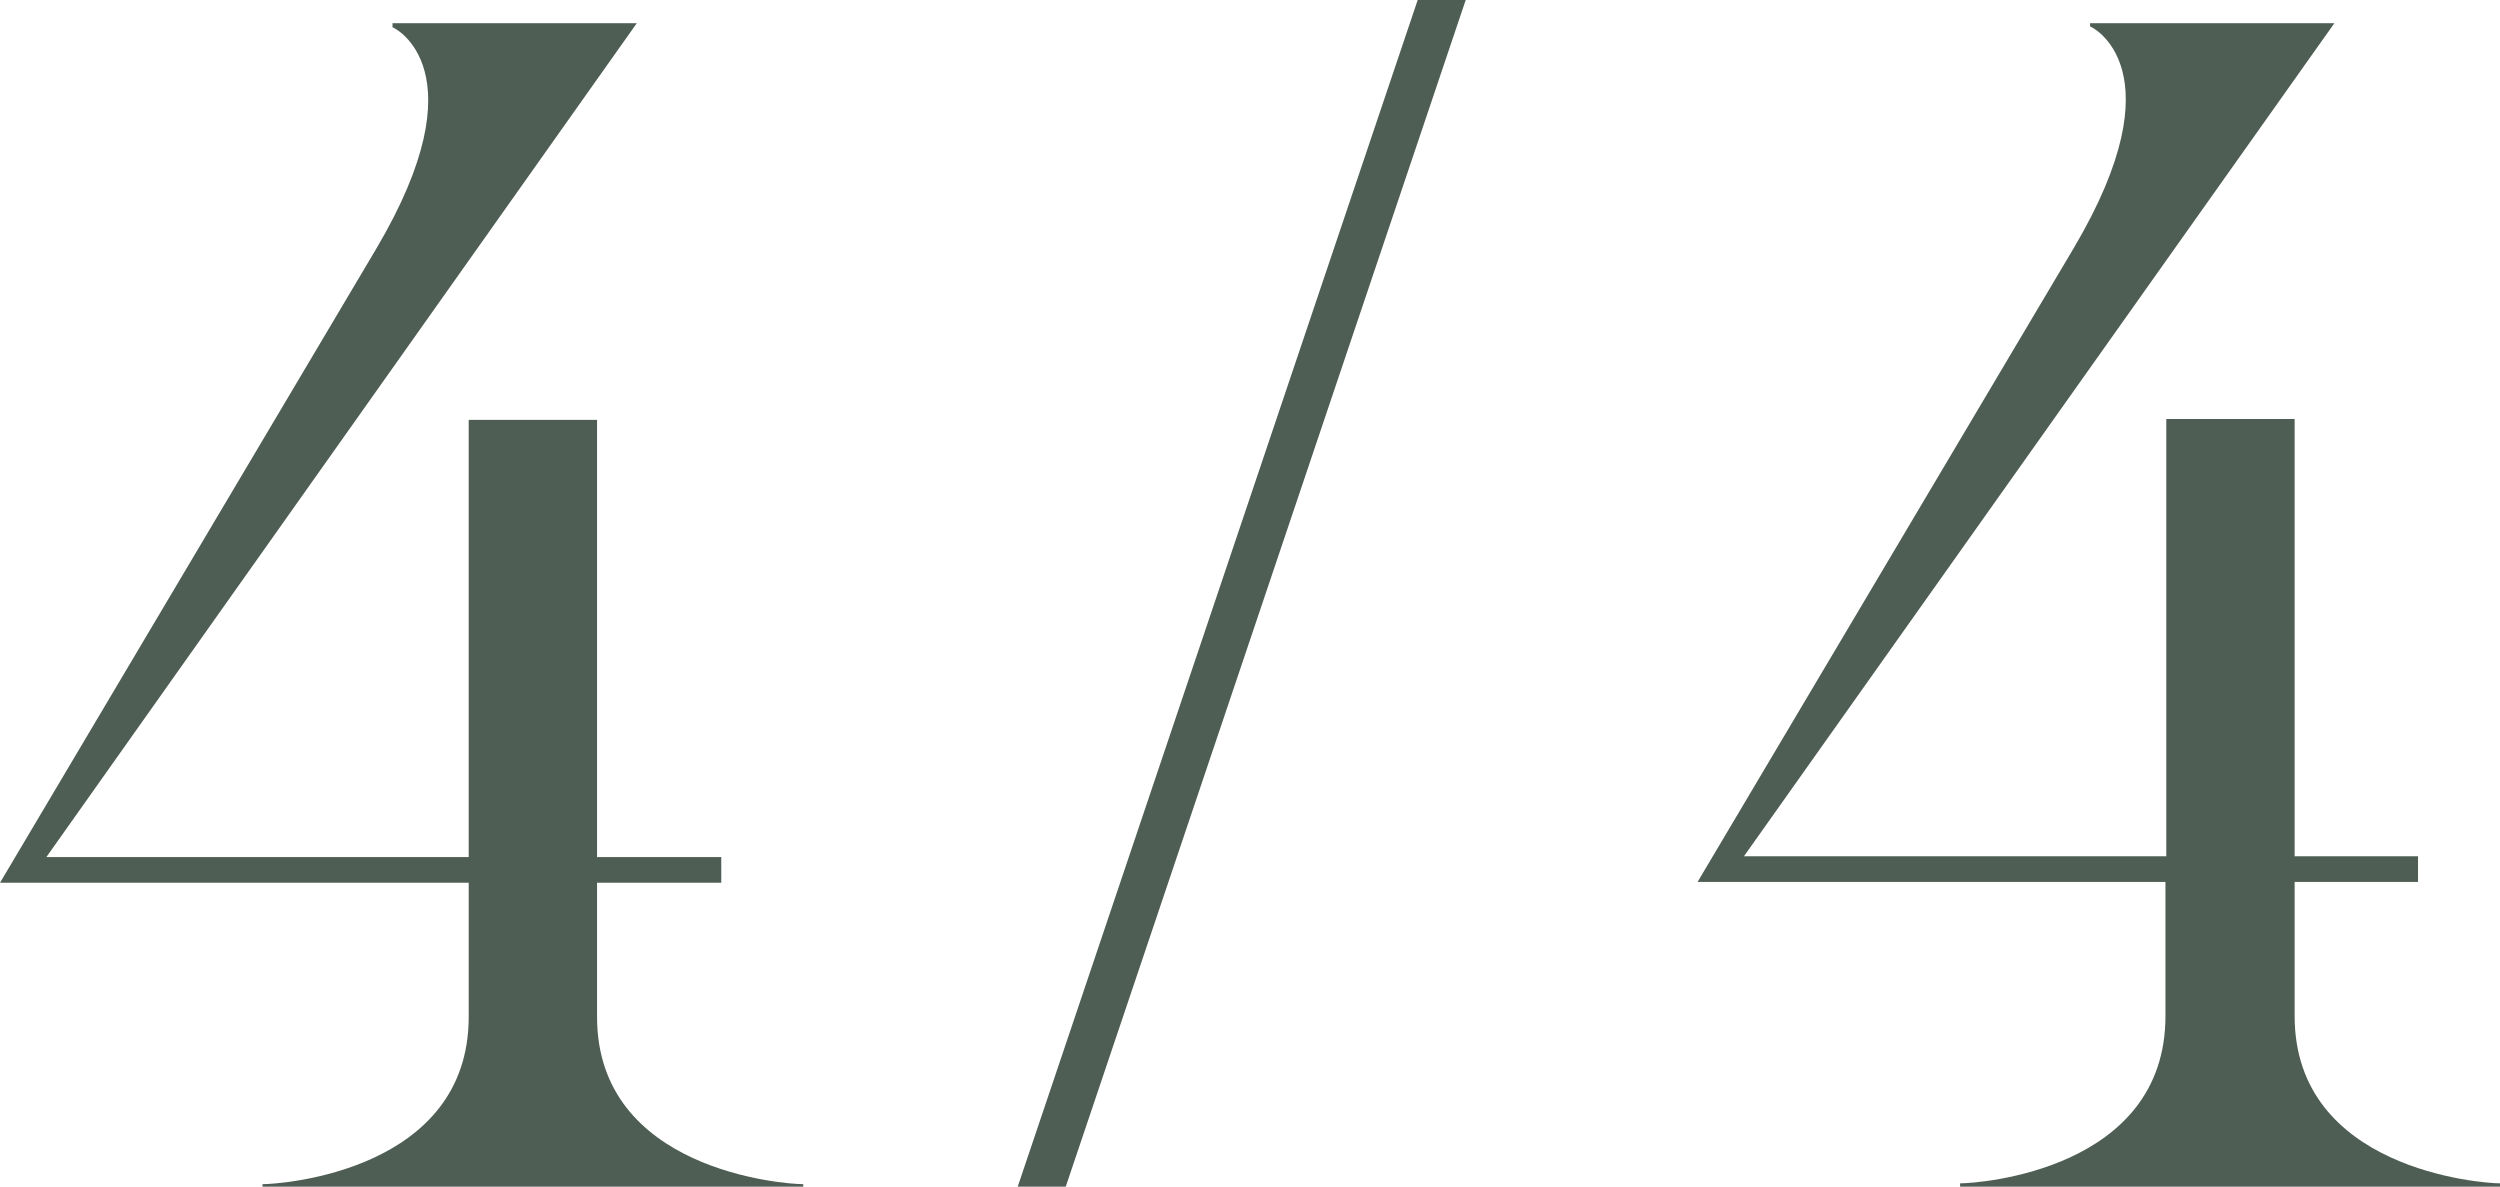 <?xml version="1.0" encoding="UTF-8"?>
<svg id="_レイヤー_2" data-name="レイヤー 2" xmlns="http://www.w3.org/2000/svg" viewBox="0 0 30.19 14.33">
  <defs>
    <style>
      .cls-1 {
        fill: #4f5e55;
        stroke-width: 0px;
      }
    </style>
  </defs>
  <g id="_文字" data-name="文字">
    <g>
      <path class="cls-1" d="M4.74.32v-.04h2.95L.56,10.35h5.1v-5.28h1.55v5.28h1.5v.31h-1.5v1.62c0,1.85,2.25,2.02,2.49,2.02v.04H3.17v-.04c.23,0,2.49-.16,2.49-2.02v-1.62H0L4.54,3.01c1.28-2.16.22-2.68.2-2.68Z"/>
      <path class="cls-1" d="M12.87,14.33h-.58L17.12,0h.58l-4.83,14.33Z"/>
      <path class="cls-1" d="M25.24.32v-.04h2.95l-7.13,10.06h5.1v-5.28h1.55v5.28h1.49v.31h-1.49v1.62c0,1.85,2.25,2.02,2.48,2.02v.04h-6.52v-.04c.23,0,2.48-.16,2.48-2.02v-1.62h-5.65l4.54-7.65c1.28-2.16.22-2.68.2-2.68Z"/>
    </g>
  </g>
</svg>